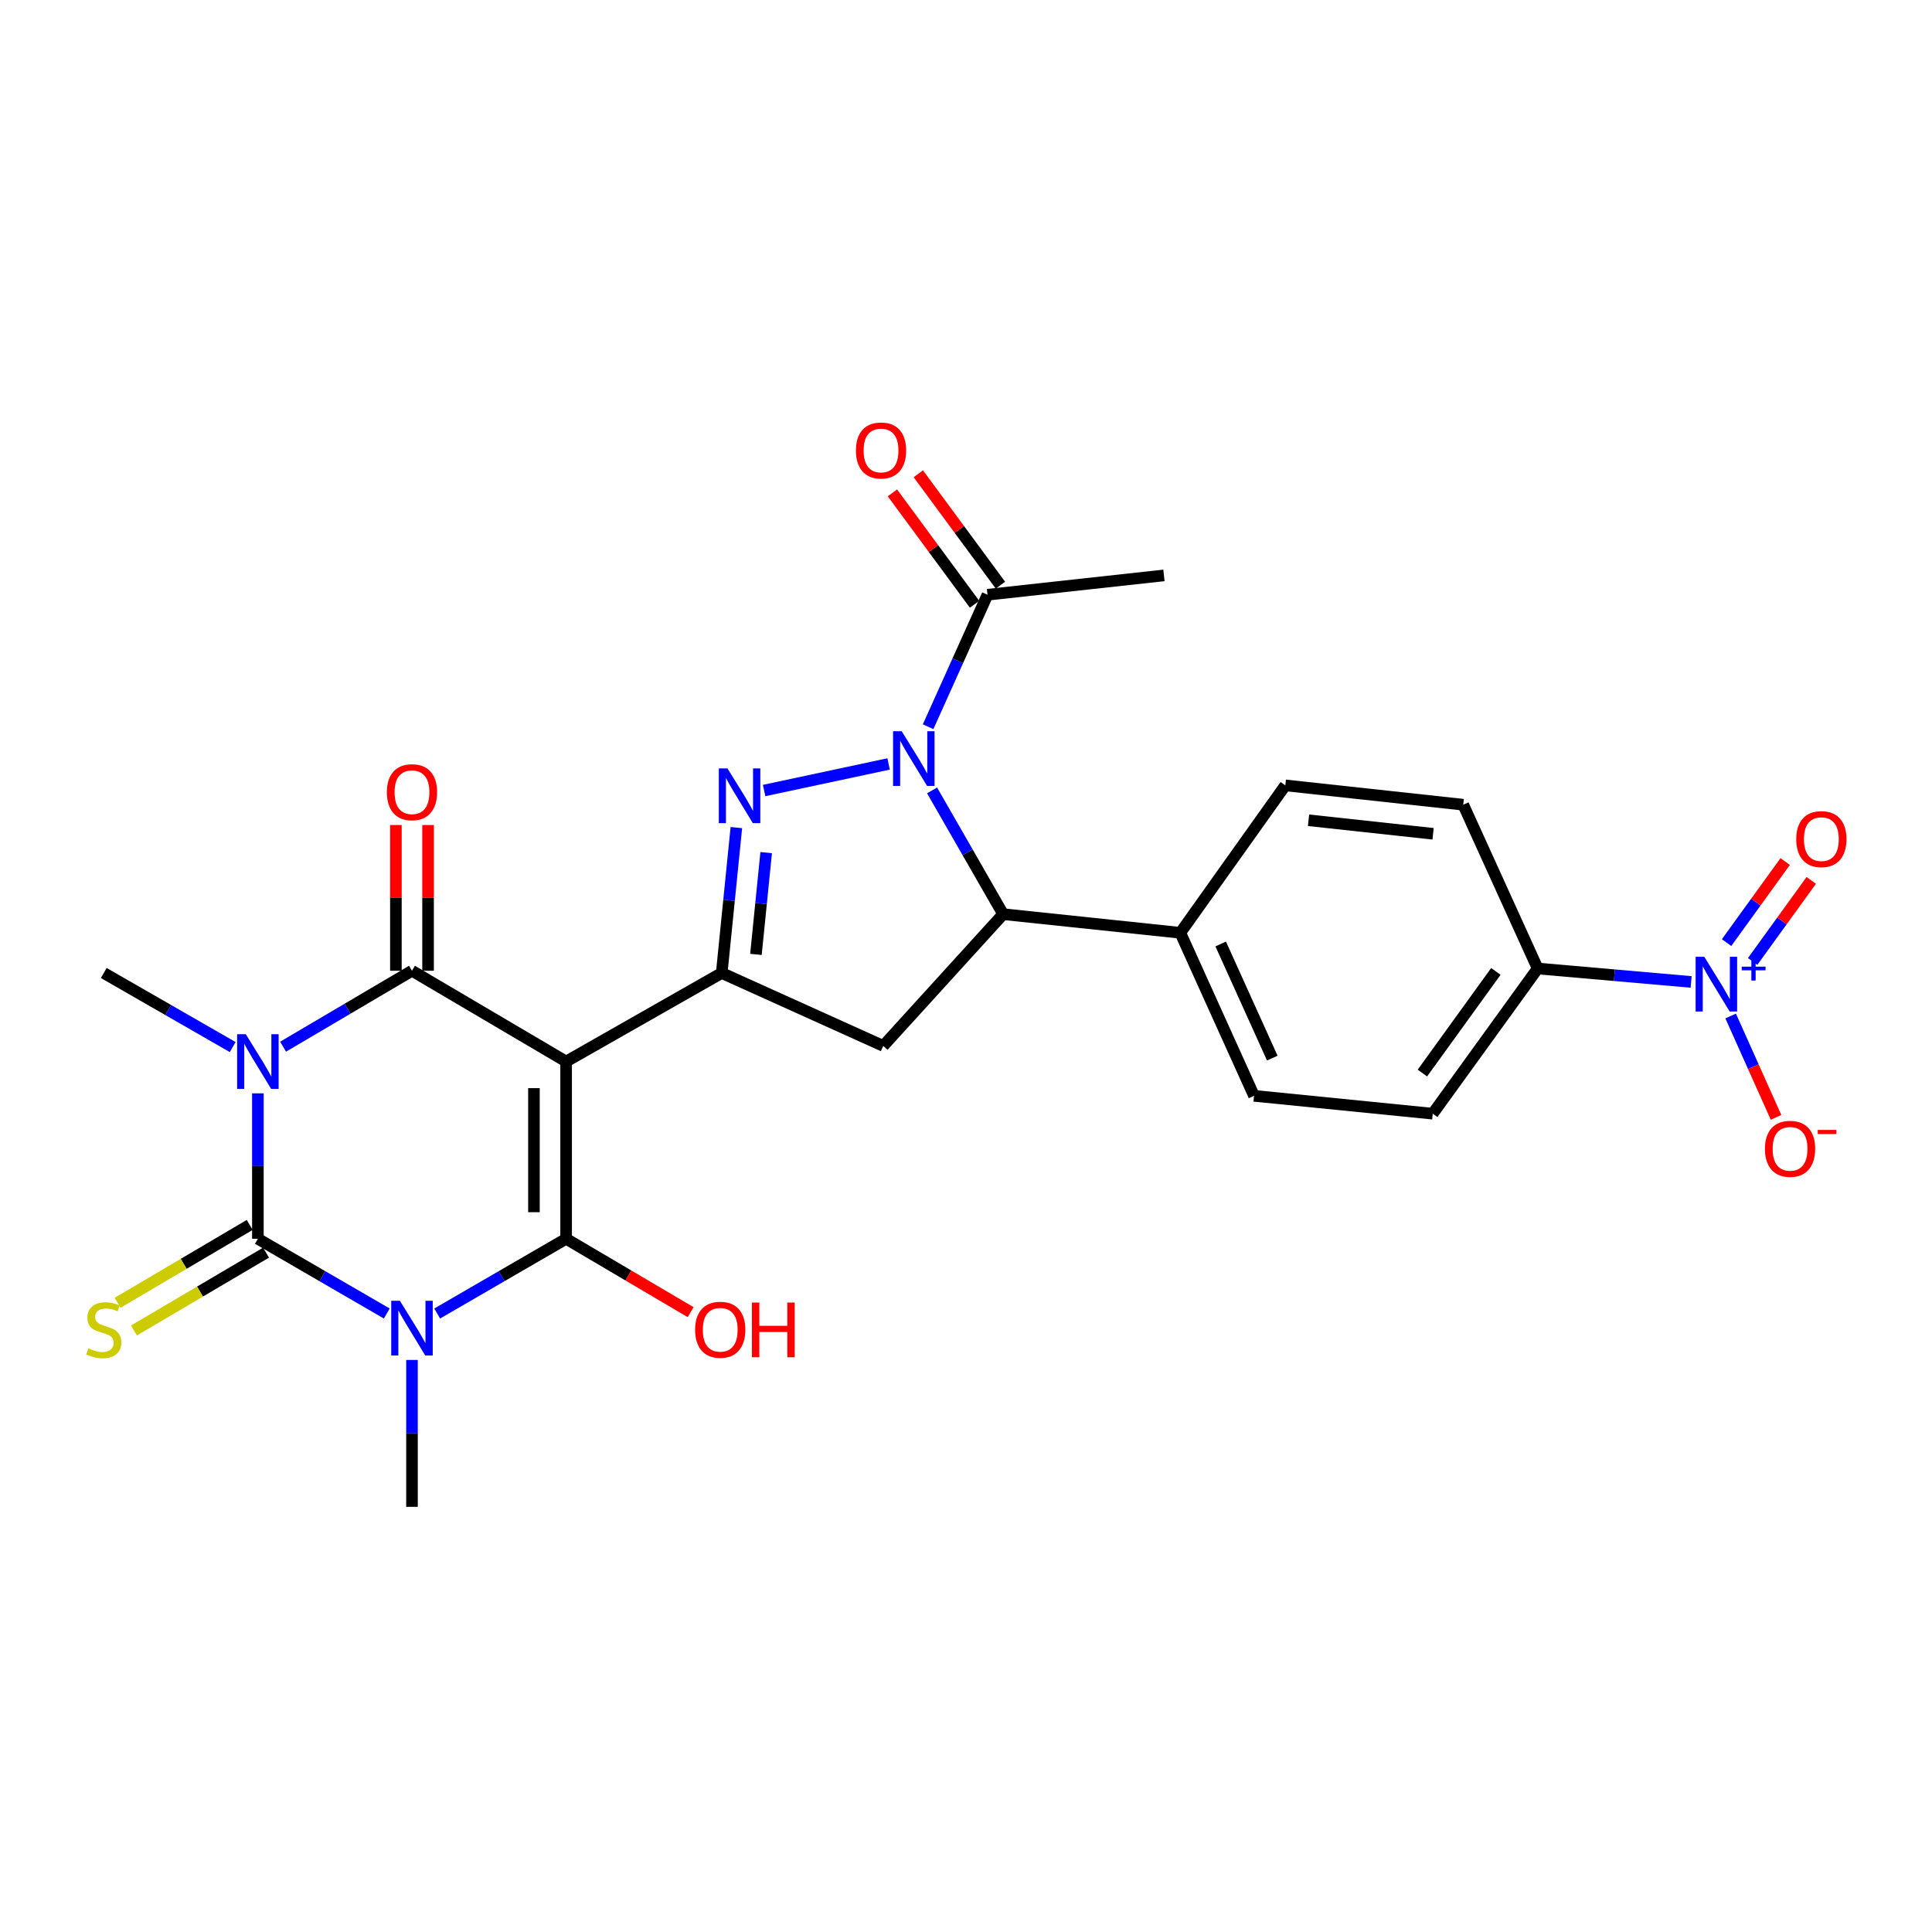 <?xml version='1.0' encoding='iso-8859-1'?>
<svg version='1.1' baseProfile='full'
              xmlns='http://www.w3.org/2000/svg'
                      xmlns:rdkit='http://www.rdkit.org/xml'
                      xmlns:xlink='http://www.w3.org/1999/xlink'
                  xml:space='preserve'
width='1000px' height='1000px' viewBox='0 0 1000 1000'>
<!-- END OF HEADER -->
<rect style='opacity:1.0;fill:#FFFFFF;stroke:none' width='1000' height='1000' x='0' y='0'> </rect>
<path class='bond-3' d='M 293.023,549.455 L 293.023,641.191' style='fill:none;fill-rule:evenodd;stroke:#000000;stroke-width:6px;stroke-linecap:butt;stroke-linejoin:miter;stroke-opacity:1' />
<path class='bond-3' d='M 276.369,563.215 L 276.369,627.43' style='fill:none;fill-rule:evenodd;stroke:#000000;stroke-width:6px;stroke-linecap:butt;stroke-linejoin:miter;stroke-opacity:1' />
<path class='bond-4' d='M 293.023,549.455 L 213.241,502.454' style='fill:none;fill-rule:evenodd;stroke:#000000;stroke-width:6px;stroke-linecap:butt;stroke-linejoin:miter;stroke-opacity:1' />
<path class='bond-7' d='M 293.023,549.455 L 373.564,503.619' style='fill:none;fill-rule:evenodd;stroke:#000000;stroke-width:6px;stroke-linecap:butt;stroke-linejoin:miter;stroke-opacity:1' />
<path class='bond-0' d='M 226.287,679.872 L 259.655,660.531' style='fill:none;fill-rule:evenodd;stroke:#0000FF;stroke-width:6px;stroke-linecap:butt;stroke-linejoin:miter;stroke-opacity:1' />
<path class='bond-0' d='M 259.655,660.531 L 293.023,641.191' style='fill:none;fill-rule:evenodd;stroke:#000000;stroke-width:6px;stroke-linecap:butt;stroke-linejoin:miter;stroke-opacity:1' />
<path class='bond-20' d='M 213.241,703.906 L 213.241,741.917' style='fill:none;fill-rule:evenodd;stroke:#0000FF;stroke-width:6px;stroke-linecap:butt;stroke-linejoin:miter;stroke-opacity:1' />
<path class='bond-20' d='M 213.241,741.917 L 213.241,779.928' style='fill:none;fill-rule:evenodd;stroke:#000000;stroke-width:6px;stroke-linecap:butt;stroke-linejoin:miter;stroke-opacity:1' />
<path class='bond-28' d='M 200.196,679.87 L 166.837,660.531' style='fill:none;fill-rule:evenodd;stroke:#0000FF;stroke-width:6px;stroke-linecap:butt;stroke-linejoin:miter;stroke-opacity:1' />
<path class='bond-28' d='M 166.837,660.531 L 133.478,641.191' style='fill:none;fill-rule:evenodd;stroke:#000000;stroke-width:6px;stroke-linecap:butt;stroke-linejoin:miter;stroke-opacity:1' />
<path class='bond-1' d='M 146.532,541.762 L 179.887,522.108' style='fill:none;fill-rule:evenodd;stroke:#0000FF;stroke-width:6px;stroke-linecap:butt;stroke-linejoin:miter;stroke-opacity:1' />
<path class='bond-1' d='M 179.887,522.108 L 213.241,502.454' style='fill:none;fill-rule:evenodd;stroke:#000000;stroke-width:6px;stroke-linecap:butt;stroke-linejoin:miter;stroke-opacity:1' />
<path class='bond-2' d='M 133.478,565.908 L 133.478,603.549' style='fill:none;fill-rule:evenodd;stroke:#0000FF;stroke-width:6px;stroke-linecap:butt;stroke-linejoin:miter;stroke-opacity:1' />
<path class='bond-2' d='M 133.478,603.549 L 133.478,641.191' style='fill:none;fill-rule:evenodd;stroke:#000000;stroke-width:6px;stroke-linecap:butt;stroke-linejoin:miter;stroke-opacity:1' />
<path class='bond-21' d='M 120.438,541.962 L 87.072,522.791' style='fill:none;fill-rule:evenodd;stroke:#0000FF;stroke-width:6px;stroke-linecap:butt;stroke-linejoin:miter;stroke-opacity:1' />
<path class='bond-21' d='M 87.072,522.791 L 53.705,503.619' style='fill:none;fill-rule:evenodd;stroke:#000000;stroke-width:6px;stroke-linecap:butt;stroke-linejoin:miter;stroke-opacity:1' />
<path class='bond-12' d='M 129.25,634.017 L 95.061,654.164' style='fill:none;fill-rule:evenodd;stroke:#000000;stroke-width:6px;stroke-linecap:butt;stroke-linejoin:miter;stroke-opacity:1' />
<path class='bond-12' d='M 95.061,654.164 L 60.872,674.312' style='fill:none;fill-rule:evenodd;stroke:#CCCC00;stroke-width:6px;stroke-linecap:butt;stroke-linejoin:miter;stroke-opacity:1' />
<path class='bond-12' d='M 137.706,648.365 L 103.517,668.512' style='fill:none;fill-rule:evenodd;stroke:#000000;stroke-width:6px;stroke-linecap:butt;stroke-linejoin:miter;stroke-opacity:1' />
<path class='bond-12' d='M 103.517,668.512 L 69.328,688.66' style='fill:none;fill-rule:evenodd;stroke:#CCCC00;stroke-width:6px;stroke-linecap:butt;stroke-linejoin:miter;stroke-opacity:1' />
<path class='bond-18' d='M 293.023,641.191 L 325.248,660.183' style='fill:none;fill-rule:evenodd;stroke:#000000;stroke-width:6px;stroke-linecap:butt;stroke-linejoin:miter;stroke-opacity:1' />
<path class='bond-18' d='M 325.248,660.183 L 357.472,679.175' style='fill:none;fill-rule:evenodd;stroke:#FF0000;stroke-width:6px;stroke-linecap:butt;stroke-linejoin:miter;stroke-opacity:1' />
<path class='bond-14' d='M 221.568,502.454 L 221.568,464.742' style='fill:none;fill-rule:evenodd;stroke:#000000;stroke-width:6px;stroke-linecap:butt;stroke-linejoin:miter;stroke-opacity:1' />
<path class='bond-14' d='M 221.568,464.742 L 221.568,427.031' style='fill:none;fill-rule:evenodd;stroke:#FF0000;stroke-width:6px;stroke-linecap:butt;stroke-linejoin:miter;stroke-opacity:1' />
<path class='bond-14' d='M 204.914,502.454 L 204.914,464.742' style='fill:none;fill-rule:evenodd;stroke:#000000;stroke-width:6px;stroke-linecap:butt;stroke-linejoin:miter;stroke-opacity:1' />
<path class='bond-14' d='M 204.914,464.742 L 204.914,427.031' style='fill:none;fill-rule:evenodd;stroke:#FF0000;stroke-width:6px;stroke-linecap:butt;stroke-linejoin:miter;stroke-opacity:1' />
<path class='bond-5' d='M 459.934,395.416 L 395.509,409.177' style='fill:none;fill-rule:evenodd;stroke:#0000FF;stroke-width:6px;stroke-linecap:butt;stroke-linejoin:miter;stroke-opacity:1' />
<path class='bond-11' d='M 480.395,376.145 L 495.76,341.989' style='fill:none;fill-rule:evenodd;stroke:#0000FF;stroke-width:6px;stroke-linecap:butt;stroke-linejoin:miter;stroke-opacity:1' />
<path class='bond-11' d='M 495.76,341.989 L 511.126,307.833' style='fill:none;fill-rule:evenodd;stroke:#000000;stroke-width:6px;stroke-linecap:butt;stroke-linejoin:miter;stroke-opacity:1' />
<path class='bond-27' d='M 482.44,409.111 L 500.826,441.141' style='fill:none;fill-rule:evenodd;stroke:#0000FF;stroke-width:6px;stroke-linecap:butt;stroke-linejoin:miter;stroke-opacity:1' />
<path class='bond-27' d='M 500.826,441.141 L 519.212,473.17' style='fill:none;fill-rule:evenodd;stroke:#000000;stroke-width:6px;stroke-linecap:butt;stroke-linejoin:miter;stroke-opacity:1' />
<path class='bond-6' d='M 381.14,428.357 L 377.352,465.988' style='fill:none;fill-rule:evenodd;stroke:#0000FF;stroke-width:6px;stroke-linecap:butt;stroke-linejoin:miter;stroke-opacity:1' />
<path class='bond-6' d='M 377.352,465.988 L 373.564,503.619' style='fill:none;fill-rule:evenodd;stroke:#000000;stroke-width:6px;stroke-linecap:butt;stroke-linejoin:miter;stroke-opacity:1' />
<path class='bond-6' d='M 396.574,441.315 L 393.922,467.656' style='fill:none;fill-rule:evenodd;stroke:#0000FF;stroke-width:6px;stroke-linecap:butt;stroke-linejoin:miter;stroke-opacity:1' />
<path class='bond-6' d='M 393.922,467.656 L 391.271,493.998' style='fill:none;fill-rule:evenodd;stroke:#000000;stroke-width:6px;stroke-linecap:butt;stroke-linejoin:miter;stroke-opacity:1' />
<path class='bond-10' d='M 373.564,503.619 L 457.167,541.368' style='fill:none;fill-rule:evenodd;stroke:#000000;stroke-width:6px;stroke-linecap:butt;stroke-linejoin:miter;stroke-opacity:1' />
<path class='bond-8' d='M 875.333,508.249 L 835.617,504.773' style='fill:none;fill-rule:evenodd;stroke:#0000FF;stroke-width:6px;stroke-linecap:butt;stroke-linejoin:miter;stroke-opacity:1' />
<path class='bond-8' d='M 835.617,504.773 L 795.9,501.297' style='fill:none;fill-rule:evenodd;stroke:#000000;stroke-width:6px;stroke-linecap:butt;stroke-linejoin:miter;stroke-opacity:1' />
<path class='bond-15' d='M 895.781,525.885 L 907.529,552.117' style='fill:none;fill-rule:evenodd;stroke:#0000FF;stroke-width:6px;stroke-linecap:butt;stroke-linejoin:miter;stroke-opacity:1' />
<path class='bond-15' d='M 907.529,552.117 L 919.277,578.349' style='fill:none;fill-rule:evenodd;stroke:#FF0000;stroke-width:6px;stroke-linecap:butt;stroke-linejoin:miter;stroke-opacity:1' />
<path class='bond-17' d='M 907.165,497.645 L 922.334,476.668' style='fill:none;fill-rule:evenodd;stroke:#0000FF;stroke-width:6px;stroke-linecap:butt;stroke-linejoin:miter;stroke-opacity:1' />
<path class='bond-17' d='M 922.334,476.668 L 937.502,455.691' style='fill:none;fill-rule:evenodd;stroke:#FF0000;stroke-width:6px;stroke-linecap:butt;stroke-linejoin:miter;stroke-opacity:1' />
<path class='bond-17' d='M 893.67,487.886 L 908.838,466.909' style='fill:none;fill-rule:evenodd;stroke:#0000FF;stroke-width:6px;stroke-linecap:butt;stroke-linejoin:miter;stroke-opacity:1' />
<path class='bond-17' d='M 908.838,466.909 L 924.007,445.932' style='fill:none;fill-rule:evenodd;stroke:#FF0000;stroke-width:6px;stroke-linecap:butt;stroke-linejoin:miter;stroke-opacity:1' />
<path class='bond-9' d='M 519.212,473.17 L 457.167,541.368' style='fill:none;fill-rule:evenodd;stroke:#000000;stroke-width:6px;stroke-linecap:butt;stroke-linejoin:miter;stroke-opacity:1' />
<path class='bond-16' d='M 519.212,473.17 L 610.93,482.811' style='fill:none;fill-rule:evenodd;stroke:#000000;stroke-width:6px;stroke-linecap:butt;stroke-linejoin:miter;stroke-opacity:1' />
<path class='bond-19' d='M 517.828,302.892 L 496.572,274.058' style='fill:none;fill-rule:evenodd;stroke:#000000;stroke-width:6px;stroke-linecap:butt;stroke-linejoin:miter;stroke-opacity:1' />
<path class='bond-19' d='M 496.572,274.058 L 475.315,245.225' style='fill:none;fill-rule:evenodd;stroke:#FF0000;stroke-width:6px;stroke-linecap:butt;stroke-linejoin:miter;stroke-opacity:1' />
<path class='bond-19' d='M 504.423,312.774 L 483.167,283.941' style='fill:none;fill-rule:evenodd;stroke:#000000;stroke-width:6px;stroke-linecap:butt;stroke-linejoin:miter;stroke-opacity:1' />
<path class='bond-19' d='M 483.167,283.941 L 461.91,255.107' style='fill:none;fill-rule:evenodd;stroke:#FF0000;stroke-width:6px;stroke-linecap:butt;stroke-linejoin:miter;stroke-opacity:1' />
<path class='bond-26' d='M 511.126,307.833 L 602.455,297.831' style='fill:none;fill-rule:evenodd;stroke:#000000;stroke-width:6px;stroke-linecap:butt;stroke-linejoin:miter;stroke-opacity:1' />
<path class='bond-13' d='M 795.9,501.297 L 741.58,576.444' style='fill:none;fill-rule:evenodd;stroke:#000000;stroke-width:6px;stroke-linecap:butt;stroke-linejoin:miter;stroke-opacity:1' />
<path class='bond-13' d='M 774.255,502.813 L 736.231,555.415' style='fill:none;fill-rule:evenodd;stroke:#000000;stroke-width:6px;stroke-linecap:butt;stroke-linejoin:miter;stroke-opacity:1' />
<path class='bond-29' d='M 795.9,501.297 L 757.374,416.519' style='fill:none;fill-rule:evenodd;stroke:#000000;stroke-width:6px;stroke-linecap:butt;stroke-linejoin:miter;stroke-opacity:1' />
<path class='bond-24' d='M 610.93,482.811 L 665.277,406.508' style='fill:none;fill-rule:evenodd;stroke:#000000;stroke-width:6px;stroke-linecap:butt;stroke-linejoin:miter;stroke-opacity:1' />
<path class='bond-25' d='M 610.93,482.811 L 649.086,567.201' style='fill:none;fill-rule:evenodd;stroke:#000000;stroke-width:6px;stroke-linecap:butt;stroke-linejoin:miter;stroke-opacity:1' />
<path class='bond-25' d='M 631.828,488.608 L 658.537,547.681' style='fill:none;fill-rule:evenodd;stroke:#000000;stroke-width:6px;stroke-linecap:butt;stroke-linejoin:miter;stroke-opacity:1' />
<path class='bond-22' d='M 757.374,416.519 L 665.277,406.508' style='fill:none;fill-rule:evenodd;stroke:#000000;stroke-width:6px;stroke-linecap:butt;stroke-linejoin:miter;stroke-opacity:1' />
<path class='bond-22' d='M 741.76,431.574 L 677.292,424.566' style='fill:none;fill-rule:evenodd;stroke:#000000;stroke-width:6px;stroke-linecap:butt;stroke-linejoin:miter;stroke-opacity:1' />
<path class='bond-23' d='M 741.58,576.444 L 649.086,567.201' style='fill:none;fill-rule:evenodd;stroke:#000000;stroke-width:6px;stroke-linecap:butt;stroke-linejoin:miter;stroke-opacity:1' />
<path  class='atom-1' d='M 206.981 673.273
L 216.261 688.273
Q 217.181 689.753, 218.661 692.433
Q 220.141 695.113, 220.221 695.273
L 220.221 673.273
L 223.981 673.273
L 223.981 701.593
L 220.101 701.593
L 210.141 685.193
Q 208.981 683.273, 207.741 681.073
Q 206.541 678.873, 206.181 678.193
L 206.181 701.593
L 202.501 701.593
L 202.501 673.273
L 206.981 673.273
' fill='#0000FF'/>
<path  class='atom-2' d='M 127.218 535.295
L 136.498 550.295
Q 137.418 551.775, 138.898 554.455
Q 140.378 557.135, 140.458 557.295
L 140.458 535.295
L 144.218 535.295
L 144.218 563.615
L 140.338 563.615
L 130.378 547.215
Q 129.218 545.295, 127.978 543.095
Q 126.778 540.895, 126.418 540.215
L 126.418 563.615
L 122.738 563.615
L 122.738 535.295
L 127.218 535.295
' fill='#0000FF'/>
<path  class='atom-6' d='M 466.719 378.47
L 475.999 393.47
Q 476.919 394.95, 478.399 397.63
Q 479.879 400.31, 479.959 400.47
L 479.959 378.47
L 483.719 378.47
L 483.719 406.79
L 479.839 406.79
L 469.879 390.39
Q 468.719 388.47, 467.479 386.27
Q 466.279 384.07, 465.919 383.39
L 465.919 406.79
L 462.239 406.79
L 462.239 378.47
L 466.719 378.47
' fill='#0000FF'/>
<path  class='atom-7' d='M 376.538 397.733
L 385.818 412.733
Q 386.738 414.213, 388.218 416.893
Q 389.698 419.573, 389.778 419.733
L 389.778 397.733
L 393.538 397.733
L 393.538 426.053
L 389.658 426.053
L 379.698 409.653
Q 378.538 407.733, 377.298 405.533
Q 376.098 403.333, 375.738 402.653
L 375.738 426.053
L 372.058 426.053
L 372.058 397.733
L 376.538 397.733
' fill='#0000FF'/>
<path  class='atom-9' d='M 882.135 495.233
L 891.415 510.233
Q 892.335 511.713, 893.815 514.393
Q 895.295 517.073, 895.375 517.233
L 895.375 495.233
L 899.135 495.233
L 899.135 523.553
L 895.255 523.553
L 885.295 507.153
Q 884.135 505.233, 882.895 503.033
Q 881.695 500.833, 881.335 500.153
L 881.335 523.553
L 877.655 523.553
L 877.655 495.233
L 882.135 495.233
' fill='#0000FF'/>
<path  class='atom-9' d='M 901.511 500.337
L 906.5 500.337
L 906.5 495.084
L 908.718 495.084
L 908.718 500.337
L 913.839 500.337
L 913.839 502.238
L 908.718 502.238
L 908.718 507.518
L 906.5 507.518
L 906.5 502.238
L 901.511 502.238
L 901.511 500.337
' fill='#0000FF'/>
<path  class='atom-13' d='M 45.705 697.921
Q 46.025 698.041, 47.345 698.601
Q 48.665 699.161, 50.105 699.521
Q 51.585 699.841, 53.025 699.841
Q 55.705 699.841, 57.265 698.561
Q 58.825 697.241, 58.825 694.961
Q 58.825 693.401, 58.025 692.441
Q 57.265 691.481, 56.065 690.961
Q 54.865 690.441, 52.865 689.841
Q 50.345 689.081, 48.825 688.361
Q 47.345 687.641, 46.265 686.121
Q 45.225 684.601, 45.225 682.041
Q 45.225 678.481, 47.625 676.281
Q 50.065 674.081, 54.865 674.081
Q 58.145 674.081, 61.865 675.641
L 60.945 678.721
Q 57.545 677.321, 54.985 677.321
Q 52.225 677.321, 50.705 678.481
Q 49.185 679.601, 49.225 681.561
Q 49.225 683.081, 49.985 684.001
Q 50.785 684.921, 51.905 685.441
Q 53.065 685.961, 54.985 686.561
Q 57.545 687.361, 59.065 688.161
Q 60.585 688.961, 61.665 690.601
Q 62.785 692.201, 62.785 694.961
Q 62.785 698.881, 60.145 701.001
Q 57.545 703.081, 53.185 703.081
Q 50.665 703.081, 48.745 702.521
Q 46.865 702.001, 44.625 701.081
L 45.705 697.921
' fill='#CCCC00'/>
<path  class='atom-15' d='M 200.241 410.039
Q 200.241 403.239, 203.601 399.439
Q 206.961 395.639, 213.241 395.639
Q 219.521 395.639, 222.881 399.439
Q 226.241 403.239, 226.241 410.039
Q 226.241 416.919, 222.841 420.839
Q 219.441 424.719, 213.241 424.719
Q 207.001 424.719, 203.601 420.839
Q 200.241 416.959, 200.241 410.039
M 213.241 421.519
Q 217.561 421.519, 219.881 418.639
Q 222.241 415.719, 222.241 410.039
Q 222.241 404.479, 219.881 401.679
Q 217.561 398.839, 213.241 398.839
Q 208.921 398.839, 206.561 401.639
Q 204.241 404.439, 204.241 410.039
Q 204.241 415.759, 206.561 418.639
Q 208.921 421.519, 213.241 421.519
' fill='#FF0000'/>
<path  class='atom-16' d='M 913.532 594.63
Q 913.532 587.83, 916.892 584.03
Q 920.252 580.23, 926.532 580.23
Q 932.812 580.23, 936.172 584.03
Q 939.532 587.83, 939.532 594.63
Q 939.532 601.51, 936.132 605.43
Q 932.732 609.31, 926.532 609.31
Q 920.292 609.31, 916.892 605.43
Q 913.532 601.55, 913.532 594.63
M 926.532 606.11
Q 930.852 606.11, 933.172 603.23
Q 935.532 600.31, 935.532 594.63
Q 935.532 589.07, 933.172 586.27
Q 930.852 583.43, 926.532 583.43
Q 922.212 583.43, 919.852 586.23
Q 917.532 589.03, 917.532 594.63
Q 917.532 600.35, 919.852 603.23
Q 922.212 606.11, 926.532 606.11
' fill='#FF0000'/>
<path  class='atom-16' d='M 940.852 584.853
L 950.541 584.853
L 950.541 586.965
L 940.852 586.965
L 940.852 584.853
' fill='#FF0000'/>
<path  class='atom-18' d='M 929.733 434.326
Q 929.733 427.526, 933.093 423.726
Q 936.453 419.926, 942.733 419.926
Q 949.013 419.926, 952.373 423.726
Q 955.733 427.526, 955.733 434.326
Q 955.733 441.206, 952.333 445.126
Q 948.933 449.006, 942.733 449.006
Q 936.493 449.006, 933.093 445.126
Q 929.733 441.246, 929.733 434.326
M 942.733 445.806
Q 947.053 445.806, 949.373 442.926
Q 951.733 440.006, 951.733 434.326
Q 951.733 428.766, 949.373 425.966
Q 947.053 423.126, 942.733 423.126
Q 938.413 423.126, 936.053 425.926
Q 933.733 428.726, 933.733 434.326
Q 933.733 440.046, 936.053 442.926
Q 938.413 445.806, 942.733 445.806
' fill='#FF0000'/>
<path  class='atom-19' d='M 359.787 688.281
Q 359.787 681.481, 363.147 677.681
Q 366.507 673.881, 372.787 673.881
Q 379.067 673.881, 382.427 677.681
Q 385.787 681.481, 385.787 688.281
Q 385.787 695.161, 382.387 699.081
Q 378.987 702.961, 372.787 702.961
Q 366.547 702.961, 363.147 699.081
Q 359.787 695.201, 359.787 688.281
M 372.787 699.761
Q 377.107 699.761, 379.427 696.881
Q 381.787 693.961, 381.787 688.281
Q 381.787 682.721, 379.427 679.921
Q 377.107 677.081, 372.787 677.081
Q 368.467 677.081, 366.107 679.881
Q 363.787 682.681, 363.787 688.281
Q 363.787 694.001, 366.107 696.881
Q 368.467 699.761, 372.787 699.761
' fill='#FF0000'/>
<path  class='atom-19' d='M 389.187 674.201
L 393.027 674.201
L 393.027 686.241
L 407.507 686.241
L 407.507 674.201
L 411.347 674.201
L 411.347 702.521
L 407.507 702.521
L 407.507 689.441
L 393.027 689.441
L 393.027 702.521
L 389.187 702.521
L 389.187 674.201
' fill='#FF0000'/>
<path  class='atom-20' d='M 443.02 233.164
Q 443.02 226.364, 446.38 222.564
Q 449.74 218.764, 456.02 218.764
Q 462.3 218.764, 465.66 222.564
Q 469.02 226.364, 469.02 233.164
Q 469.02 240.044, 465.62 243.964
Q 462.22 247.844, 456.02 247.844
Q 449.78 247.844, 446.38 243.964
Q 443.02 240.084, 443.02 233.164
M 456.02 244.644
Q 460.34 244.644, 462.66 241.764
Q 465.02 238.844, 465.02 233.164
Q 465.02 227.604, 462.66 224.804
Q 460.34 221.964, 456.02 221.964
Q 451.7 221.964, 449.34 224.764
Q 447.02 227.564, 447.02 233.164
Q 447.02 238.884, 449.34 241.764
Q 451.7 244.644, 456.02 244.644
' fill='#FF0000'/>
</svg>
